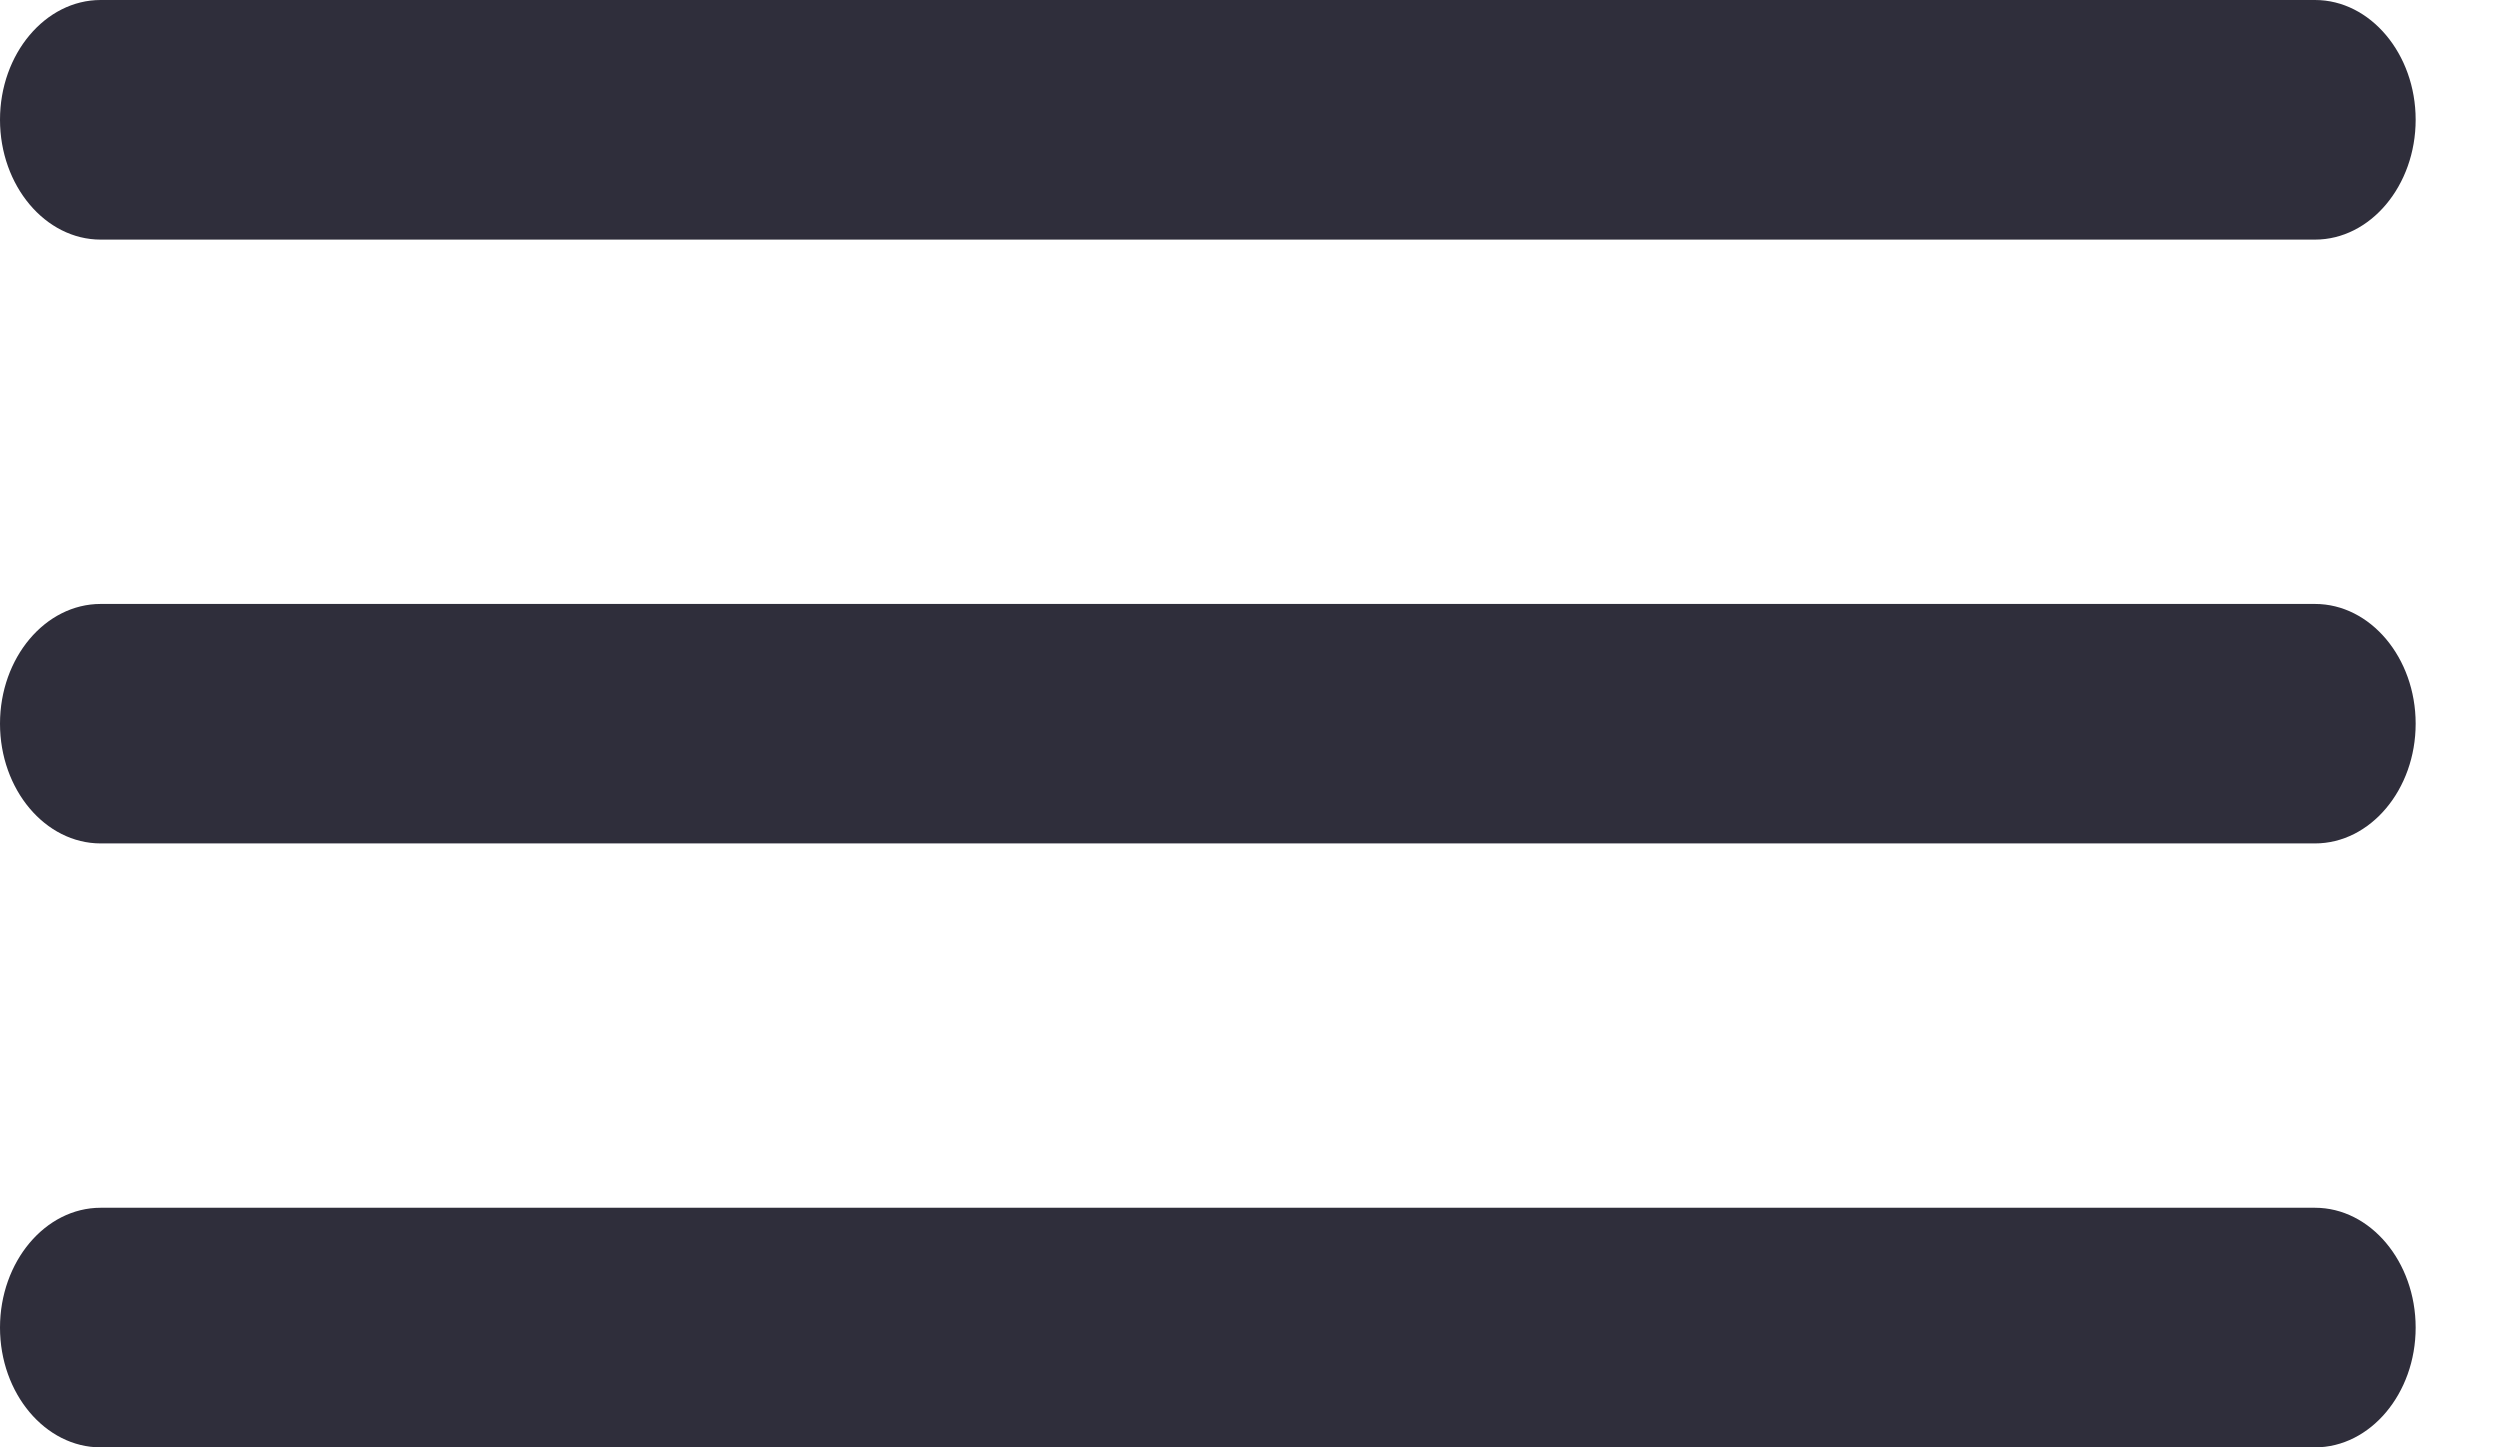 <?xml version="1.0" encoding="UTF-8"?>
<svg width="19px" height="11px" viewBox="0 0 19 11" version="1.1" xmlns="http://www.w3.org/2000/svg" xmlns:xlink="http://www.w3.org/1999/xlink">
    <!-- Generator: Sketch 57.1 (83088) - https://sketch.com -->
    <title>Shape</title>
    <desc>Created with Sketch.</desc>
    <g id="Mobil" stroke="none" stroke-width="1" fill="none" fill-rule="evenodd">
        <g id="Home" transform="translate(-337, -63)" fill="#2F2E3B" fill-rule="nonzero">
            <g id="Header">
                <g id="Main" transform="translate(0, 38)">
                    <path d="M354.594,26.821 L337.765,26.821 C337.344,26.821 337,26.411 337,25.91 C337,25.41 337.344,25 337.765,25 L354.594,25 C355.015,25 355.359,25.41 355.359,25.91 C355.359,26.411 355.015,26.821 354.594,26.821 Z M354.594,31.41 L337.765,31.41 C337.344,31.41 337,31.001 337,30.5 C337,29.999 337.344,29.59 337.765,29.59 L354.594,29.59 C355.015,29.59 355.359,29.999 355.359,30.5 C355.359,31.001 355.015,31.41 354.594,31.41 Z M354.594,36 L337.765,36 C337.344,36 337,35.59 337,35.09 C337,34.589 337.344,34.179 337.765,34.179 L354.594,34.179 C355.015,34.179 355.359,34.589 355.359,35.09 C355.359,35.59 355.015,36 354.594,36 Z" id="Shape"></path>
                </g>
            </g>
        </g>
    </g>
</svg>
